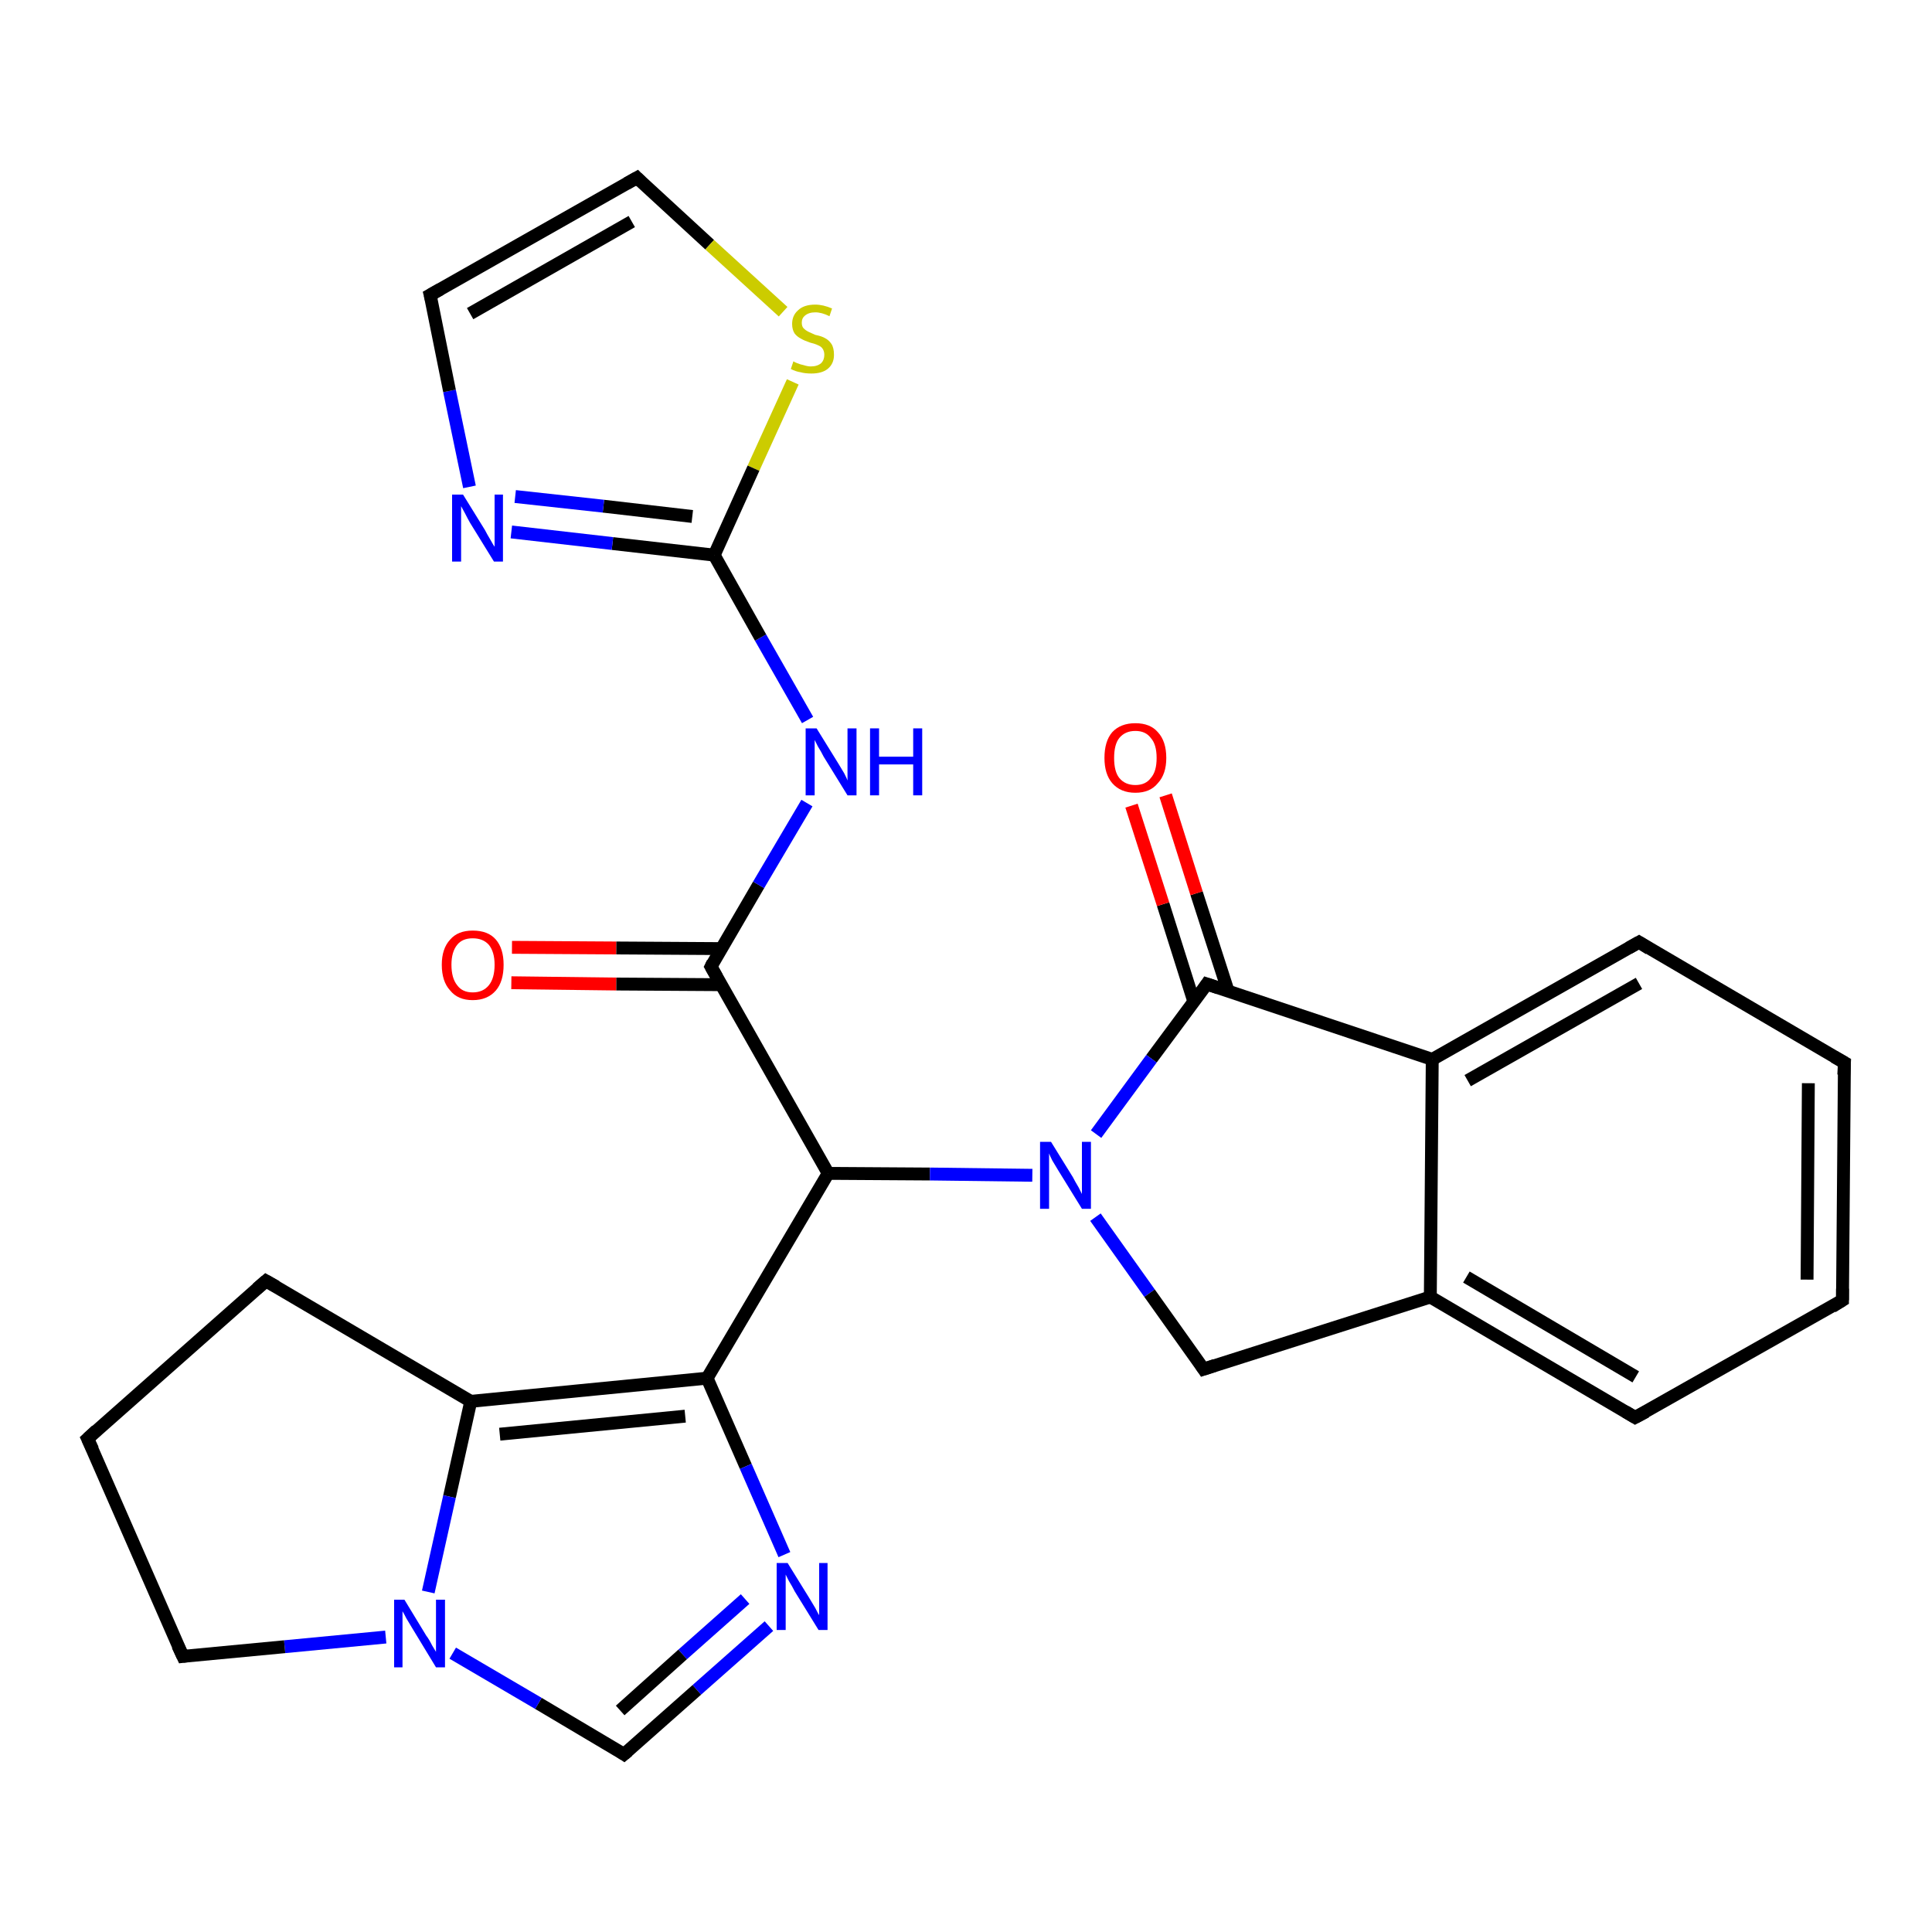 <?xml version='1.0' encoding='iso-8859-1'?>
<svg version='1.1' baseProfile='full'
              xmlns='http://www.w3.org/2000/svg'
                      xmlns:rdkit='http://www.rdkit.org/xml'
                      xmlns:xlink='http://www.w3.org/1999/xlink'
                  xml:space='preserve'
width='300px' height='300px' viewBox='0 0 300 300'>
<!-- END OF HEADER -->
<rect style='opacity:1.0;fill:#FFFFFF;stroke:none' width='300.0' height='300.0' x='0.0' y='0.0'> </rect>
<path class='bond-0 atom-0 atom-1' d='M 79.5,147.1 L 95.7,147.2' style='fill:none;fill-rule:evenodd;stroke:#FF0000;stroke-width:2.0px;stroke-linecap:butt;stroke-linejoin:miter;stroke-opacity:1' />
<path class='bond-0 atom-0 atom-1' d='M 95.7,147.2 L 112.0,147.3' style='fill:none;fill-rule:evenodd;stroke:#000000;stroke-width:2.0px;stroke-linecap:butt;stroke-linejoin:miter;stroke-opacity:1' />
<path class='bond-0 atom-0 atom-1' d='M 79.4,152.6 L 95.7,152.8' style='fill:none;fill-rule:evenodd;stroke:#FF0000;stroke-width:2.0px;stroke-linecap:butt;stroke-linejoin:miter;stroke-opacity:1' />
<path class='bond-0 atom-0 atom-1' d='M 95.7,152.8 L 111.9,152.9' style='fill:none;fill-rule:evenodd;stroke:#000000;stroke-width:2.0px;stroke-linecap:butt;stroke-linejoin:miter;stroke-opacity:1' />
<path class='bond-1 atom-1 atom-2' d='M 110.4,150.1 L 117.8,137.4' style='fill:none;fill-rule:evenodd;stroke:#000000;stroke-width:2.0px;stroke-linecap:butt;stroke-linejoin:miter;stroke-opacity:1' />
<path class='bond-1 atom-1 atom-2' d='M 117.8,137.4 L 125.3,124.7' style='fill:none;fill-rule:evenodd;stroke:#0000FF;stroke-width:2.0px;stroke-linecap:butt;stroke-linejoin:miter;stroke-opacity:1' />
<path class='bond-2 atom-2 atom-3' d='M 125.4,111.8 L 118.1,99.0' style='fill:none;fill-rule:evenodd;stroke:#0000FF;stroke-width:2.0px;stroke-linecap:butt;stroke-linejoin:miter;stroke-opacity:1' />
<path class='bond-2 atom-2 atom-3' d='M 118.1,99.0 L 110.9,86.2' style='fill:none;fill-rule:evenodd;stroke:#000000;stroke-width:2.0px;stroke-linecap:butt;stroke-linejoin:miter;stroke-opacity:1' />
<path class='bond-3 atom-3 atom-4' d='M 110.9,86.2 L 95.1,84.4' style='fill:none;fill-rule:evenodd;stroke:#000000;stroke-width:2.0px;stroke-linecap:butt;stroke-linejoin:miter;stroke-opacity:1' />
<path class='bond-3 atom-3 atom-4' d='M 95.1,84.4 L 79.4,82.6' style='fill:none;fill-rule:evenodd;stroke:#0000FF;stroke-width:2.0px;stroke-linecap:butt;stroke-linejoin:miter;stroke-opacity:1' />
<path class='bond-3 atom-3 atom-4' d='M 107.5,80.2 L 93.7,78.6' style='fill:none;fill-rule:evenodd;stroke:#000000;stroke-width:2.0px;stroke-linecap:butt;stroke-linejoin:miter;stroke-opacity:1' />
<path class='bond-3 atom-3 atom-4' d='M 93.7,78.6 L 80.0,77.1' style='fill:none;fill-rule:evenodd;stroke:#0000FF;stroke-width:2.0px;stroke-linecap:butt;stroke-linejoin:miter;stroke-opacity:1' />
<path class='bond-4 atom-4 atom-5' d='M 72.9,75.6 L 69.8,60.7' style='fill:none;fill-rule:evenodd;stroke:#0000FF;stroke-width:2.0px;stroke-linecap:butt;stroke-linejoin:miter;stroke-opacity:1' />
<path class='bond-4 atom-4 atom-5' d='M 69.8,60.7 L 66.8,45.8' style='fill:none;fill-rule:evenodd;stroke:#000000;stroke-width:2.0px;stroke-linecap:butt;stroke-linejoin:miter;stroke-opacity:1' />
<path class='bond-5 atom-5 atom-6' d='M 66.8,45.8 L 98.9,27.6' style='fill:none;fill-rule:evenodd;stroke:#000000;stroke-width:2.0px;stroke-linecap:butt;stroke-linejoin:miter;stroke-opacity:1' />
<path class='bond-5 atom-5 atom-6' d='M 73.0,48.7 L 98.1,34.4' style='fill:none;fill-rule:evenodd;stroke:#000000;stroke-width:2.0px;stroke-linecap:butt;stroke-linejoin:miter;stroke-opacity:1' />
<path class='bond-6 atom-6 atom-7' d='M 98.9,27.6 L 110.2,38.0' style='fill:none;fill-rule:evenodd;stroke:#000000;stroke-width:2.0px;stroke-linecap:butt;stroke-linejoin:miter;stroke-opacity:1' />
<path class='bond-6 atom-6 atom-7' d='M 110.2,38.0 L 121.6,48.4' style='fill:none;fill-rule:evenodd;stroke:#CCCC00;stroke-width:2.0px;stroke-linecap:butt;stroke-linejoin:miter;stroke-opacity:1' />
<path class='bond-7 atom-1 atom-8' d='M 110.4,150.1 L 128.6,182.2' style='fill:none;fill-rule:evenodd;stroke:#000000;stroke-width:2.0px;stroke-linecap:butt;stroke-linejoin:miter;stroke-opacity:1' />
<path class='bond-8 atom-8 atom-9' d='M 128.6,182.2 L 144.4,182.3' style='fill:none;fill-rule:evenodd;stroke:#000000;stroke-width:2.0px;stroke-linecap:butt;stroke-linejoin:miter;stroke-opacity:1' />
<path class='bond-8 atom-8 atom-9' d='M 144.4,182.3 L 160.3,182.5' style='fill:none;fill-rule:evenodd;stroke:#0000FF;stroke-width:2.0px;stroke-linecap:butt;stroke-linejoin:miter;stroke-opacity:1' />
<path class='bond-9 atom-9 atom-10' d='M 170.1,189.0 L 178.5,200.8' style='fill:none;fill-rule:evenodd;stroke:#0000FF;stroke-width:2.0px;stroke-linecap:butt;stroke-linejoin:miter;stroke-opacity:1' />
<path class='bond-9 atom-9 atom-10' d='M 178.5,200.8 L 186.9,212.6' style='fill:none;fill-rule:evenodd;stroke:#000000;stroke-width:2.0px;stroke-linecap:butt;stroke-linejoin:miter;stroke-opacity:1' />
<path class='bond-10 atom-10 atom-11' d='M 186.9,212.6 L 222.1,201.4' style='fill:none;fill-rule:evenodd;stroke:#000000;stroke-width:2.0px;stroke-linecap:butt;stroke-linejoin:miter;stroke-opacity:1' />
<path class='bond-11 atom-11 atom-12' d='M 222.1,201.4 L 253.9,220.1' style='fill:none;fill-rule:evenodd;stroke:#000000;stroke-width:2.0px;stroke-linecap:butt;stroke-linejoin:miter;stroke-opacity:1' />
<path class='bond-11 atom-11 atom-12' d='M 227.7,198.3 L 254.0,213.8' style='fill:none;fill-rule:evenodd;stroke:#000000;stroke-width:2.0px;stroke-linecap:butt;stroke-linejoin:miter;stroke-opacity:1' />
<path class='bond-12 atom-12 atom-13' d='M 253.9,220.1 L 286.1,201.9' style='fill:none;fill-rule:evenodd;stroke:#000000;stroke-width:2.0px;stroke-linecap:butt;stroke-linejoin:miter;stroke-opacity:1' />
<path class='bond-13 atom-13 atom-14' d='M 286.1,201.9 L 286.4,165.0' style='fill:none;fill-rule:evenodd;stroke:#000000;stroke-width:2.0px;stroke-linecap:butt;stroke-linejoin:miter;stroke-opacity:1' />
<path class='bond-13 atom-13 atom-14' d='M 280.6,198.7 L 280.8,168.2' style='fill:none;fill-rule:evenodd;stroke:#000000;stroke-width:2.0px;stroke-linecap:butt;stroke-linejoin:miter;stroke-opacity:1' />
<path class='bond-14 atom-14 atom-15' d='M 286.4,165.0 L 254.5,146.3' style='fill:none;fill-rule:evenodd;stroke:#000000;stroke-width:2.0px;stroke-linecap:butt;stroke-linejoin:miter;stroke-opacity:1' />
<path class='bond-15 atom-15 atom-16' d='M 254.5,146.3 L 222.4,164.5' style='fill:none;fill-rule:evenodd;stroke:#000000;stroke-width:2.0px;stroke-linecap:butt;stroke-linejoin:miter;stroke-opacity:1' />
<path class='bond-15 atom-15 atom-16' d='M 254.5,152.7 L 227.9,167.8' style='fill:none;fill-rule:evenodd;stroke:#000000;stroke-width:2.0px;stroke-linecap:butt;stroke-linejoin:miter;stroke-opacity:1' />
<path class='bond-16 atom-16 atom-17' d='M 222.4,164.5 L 187.4,152.8' style='fill:none;fill-rule:evenodd;stroke:#000000;stroke-width:2.0px;stroke-linecap:butt;stroke-linejoin:miter;stroke-opacity:1' />
<path class='bond-17 atom-17 atom-18' d='M 190.7,153.9 L 185.8,138.7' style='fill:none;fill-rule:evenodd;stroke:#000000;stroke-width:2.0px;stroke-linecap:butt;stroke-linejoin:miter;stroke-opacity:1' />
<path class='bond-17 atom-17 atom-18' d='M 185.8,138.7 L 181.0,123.5' style='fill:none;fill-rule:evenodd;stroke:#FF0000;stroke-width:2.0px;stroke-linecap:butt;stroke-linejoin:miter;stroke-opacity:1' />
<path class='bond-17 atom-17 atom-18' d='M 185.4,155.6 L 180.6,140.4' style='fill:none;fill-rule:evenodd;stroke:#000000;stroke-width:2.0px;stroke-linecap:butt;stroke-linejoin:miter;stroke-opacity:1' />
<path class='bond-17 atom-17 atom-18' d='M 180.6,140.4 L 175.7,125.1' style='fill:none;fill-rule:evenodd;stroke:#FF0000;stroke-width:2.0px;stroke-linecap:butt;stroke-linejoin:miter;stroke-opacity:1' />
<path class='bond-18 atom-8 atom-19' d='M 128.6,182.2 L 109.8,214.0' style='fill:none;fill-rule:evenodd;stroke:#000000;stroke-width:2.0px;stroke-linecap:butt;stroke-linejoin:miter;stroke-opacity:1' />
<path class='bond-19 atom-19 atom-20' d='M 109.8,214.0 L 115.8,227.7' style='fill:none;fill-rule:evenodd;stroke:#000000;stroke-width:2.0px;stroke-linecap:butt;stroke-linejoin:miter;stroke-opacity:1' />
<path class='bond-19 atom-19 atom-20' d='M 115.8,227.7 L 121.8,241.4' style='fill:none;fill-rule:evenodd;stroke:#0000FF;stroke-width:2.0px;stroke-linecap:butt;stroke-linejoin:miter;stroke-opacity:1' />
<path class='bond-20 atom-20 atom-21' d='M 119.4,252.5 L 108.2,262.4' style='fill:none;fill-rule:evenodd;stroke:#0000FF;stroke-width:2.0px;stroke-linecap:butt;stroke-linejoin:miter;stroke-opacity:1' />
<path class='bond-20 atom-20 atom-21' d='M 108.2,262.4 L 96.9,272.4' style='fill:none;fill-rule:evenodd;stroke:#000000;stroke-width:2.0px;stroke-linecap:butt;stroke-linejoin:miter;stroke-opacity:1' />
<path class='bond-20 atom-20 atom-21' d='M 115.7,248.3 L 106.0,256.9' style='fill:none;fill-rule:evenodd;stroke:#0000FF;stroke-width:2.0px;stroke-linecap:butt;stroke-linejoin:miter;stroke-opacity:1' />
<path class='bond-20 atom-20 atom-21' d='M 106.0,256.9 L 96.3,265.6' style='fill:none;fill-rule:evenodd;stroke:#000000;stroke-width:2.0px;stroke-linecap:butt;stroke-linejoin:miter;stroke-opacity:1' />
<path class='bond-21 atom-21 atom-22' d='M 96.9,272.4 L 83.6,264.5' style='fill:none;fill-rule:evenodd;stroke:#000000;stroke-width:2.0px;stroke-linecap:butt;stroke-linejoin:miter;stroke-opacity:1' />
<path class='bond-21 atom-21 atom-22' d='M 83.6,264.5 L 70.3,256.7' style='fill:none;fill-rule:evenodd;stroke:#0000FF;stroke-width:2.0px;stroke-linecap:butt;stroke-linejoin:miter;stroke-opacity:1' />
<path class='bond-22 atom-22 atom-23' d='M 59.9,254.2 L 44.2,255.7' style='fill:none;fill-rule:evenodd;stroke:#0000FF;stroke-width:2.0px;stroke-linecap:butt;stroke-linejoin:miter;stroke-opacity:1' />
<path class='bond-22 atom-22 atom-23' d='M 44.2,255.7 L 28.4,257.2' style='fill:none;fill-rule:evenodd;stroke:#000000;stroke-width:2.0px;stroke-linecap:butt;stroke-linejoin:miter;stroke-opacity:1' />
<path class='bond-23 atom-23 atom-24' d='M 28.4,257.2 L 13.6,223.4' style='fill:none;fill-rule:evenodd;stroke:#000000;stroke-width:2.0px;stroke-linecap:butt;stroke-linejoin:miter;stroke-opacity:1' />
<path class='bond-24 atom-24 atom-25' d='M 13.6,223.4 L 41.3,198.9' style='fill:none;fill-rule:evenodd;stroke:#000000;stroke-width:2.0px;stroke-linecap:butt;stroke-linejoin:miter;stroke-opacity:1' />
<path class='bond-25 atom-25 atom-26' d='M 41.3,198.9 L 73.1,217.6' style='fill:none;fill-rule:evenodd;stroke:#000000;stroke-width:2.0px;stroke-linecap:butt;stroke-linejoin:miter;stroke-opacity:1' />
<path class='bond-26 atom-7 atom-3' d='M 123.1,59.3 L 117.0,72.7' style='fill:none;fill-rule:evenodd;stroke:#CCCC00;stroke-width:2.0px;stroke-linecap:butt;stroke-linejoin:miter;stroke-opacity:1' />
<path class='bond-26 atom-7 atom-3' d='M 117.0,72.7 L 110.9,86.2' style='fill:none;fill-rule:evenodd;stroke:#000000;stroke-width:2.0px;stroke-linecap:butt;stroke-linejoin:miter;stroke-opacity:1' />
<path class='bond-27 atom-17 atom-9' d='M 187.4,152.8 L 178.8,164.4' style='fill:none;fill-rule:evenodd;stroke:#000000;stroke-width:2.0px;stroke-linecap:butt;stroke-linejoin:miter;stroke-opacity:1' />
<path class='bond-27 atom-17 atom-9' d='M 178.8,164.4 L 170.2,176.1' style='fill:none;fill-rule:evenodd;stroke:#0000FF;stroke-width:2.0px;stroke-linecap:butt;stroke-linejoin:miter;stroke-opacity:1' />
<path class='bond-28 atom-26 atom-19' d='M 73.1,217.6 L 109.8,214.0' style='fill:none;fill-rule:evenodd;stroke:#000000;stroke-width:2.0px;stroke-linecap:butt;stroke-linejoin:miter;stroke-opacity:1' />
<path class='bond-28 atom-26 atom-19' d='M 77.6,222.7 L 106.4,219.9' style='fill:none;fill-rule:evenodd;stroke:#000000;stroke-width:2.0px;stroke-linecap:butt;stroke-linejoin:miter;stroke-opacity:1' />
<path class='bond-29 atom-16 atom-11' d='M 222.4,164.5 L 222.1,201.4' style='fill:none;fill-rule:evenodd;stroke:#000000;stroke-width:2.0px;stroke-linecap:butt;stroke-linejoin:miter;stroke-opacity:1' />
<path class='bond-30 atom-26 atom-22' d='M 73.1,217.6 L 69.8,232.4' style='fill:none;fill-rule:evenodd;stroke:#000000;stroke-width:2.0px;stroke-linecap:butt;stroke-linejoin:miter;stroke-opacity:1' />
<path class='bond-30 atom-26 atom-22' d='M 69.8,232.4 L 66.5,247.2' style='fill:none;fill-rule:evenodd;stroke:#0000FF;stroke-width:2.0px;stroke-linecap:butt;stroke-linejoin:miter;stroke-opacity:1' />
<path d='M 110.7,149.5 L 110.4,150.1 L 111.3,151.7' style='fill:none;stroke:#000000;stroke-width:2.0px;stroke-linecap:butt;stroke-linejoin:miter;stroke-opacity:1;' />
<path d='M 67.0,46.6 L 66.8,45.8 L 68.4,44.9' style='fill:none;stroke:#000000;stroke-width:2.0px;stroke-linecap:butt;stroke-linejoin:miter;stroke-opacity:1;' />
<path d='M 97.3,28.5 L 98.9,27.6 L 99.5,28.2' style='fill:none;stroke:#000000;stroke-width:2.0px;stroke-linecap:butt;stroke-linejoin:miter;stroke-opacity:1;' />
<path d='M 186.5,212.0 L 186.9,212.6 L 188.7,212.0' style='fill:none;stroke:#000000;stroke-width:2.0px;stroke-linecap:butt;stroke-linejoin:miter;stroke-opacity:1;' />
<path d='M 252.4,219.2 L 253.9,220.1 L 255.6,219.2' style='fill:none;stroke:#000000;stroke-width:2.0px;stroke-linecap:butt;stroke-linejoin:miter;stroke-opacity:1;' />
<path d='M 284.5,202.9 L 286.1,201.9 L 286.1,200.1' style='fill:none;stroke:#000000;stroke-width:2.0px;stroke-linecap:butt;stroke-linejoin:miter;stroke-opacity:1;' />
<path d='M 286.3,166.9 L 286.4,165.0 L 284.8,164.1' style='fill:none;stroke:#000000;stroke-width:2.0px;stroke-linecap:butt;stroke-linejoin:miter;stroke-opacity:1;' />
<path d='M 256.1,147.3 L 254.5,146.3 L 252.9,147.2' style='fill:none;stroke:#000000;stroke-width:2.0px;stroke-linecap:butt;stroke-linejoin:miter;stroke-opacity:1;' />
<path d='M 189.2,153.4 L 187.4,152.8 L 187.0,153.4' style='fill:none;stroke:#000000;stroke-width:2.0px;stroke-linecap:butt;stroke-linejoin:miter;stroke-opacity:1;' />
<path d='M 97.5,271.9 L 96.9,272.4 L 96.3,272.0' style='fill:none;stroke:#000000;stroke-width:2.0px;stroke-linecap:butt;stroke-linejoin:miter;stroke-opacity:1;' />
<path d='M 29.2,257.1 L 28.4,257.2 L 27.6,255.5' style='fill:none;stroke:#000000;stroke-width:2.0px;stroke-linecap:butt;stroke-linejoin:miter;stroke-opacity:1;' />
<path d='M 14.4,225.1 L 13.6,223.4 L 15.0,222.1' style='fill:none;stroke:#000000;stroke-width:2.0px;stroke-linecap:butt;stroke-linejoin:miter;stroke-opacity:1;' />
<path d='M 39.9,200.1 L 41.3,198.9 L 42.9,199.8' style='fill:none;stroke:#000000;stroke-width:2.0px;stroke-linecap:butt;stroke-linejoin:miter;stroke-opacity:1;' />
<path class='atom-0' d='M 68.6 149.8
Q 68.6 147.3, 69.9 145.9
Q 71.1 144.5, 73.4 144.5
Q 75.8 144.5, 77.0 145.9
Q 78.2 147.3, 78.2 149.8
Q 78.2 152.4, 77.0 153.8
Q 75.7 155.3, 73.4 155.3
Q 71.1 155.3, 69.9 153.8
Q 68.6 152.4, 68.6 149.8
M 73.4 154.1
Q 75.0 154.1, 75.9 153.0
Q 76.8 151.9, 76.8 149.8
Q 76.8 147.8, 75.9 146.7
Q 75.0 145.7, 73.4 145.7
Q 71.8 145.7, 71.0 146.7
Q 70.1 147.8, 70.1 149.8
Q 70.1 151.9, 71.0 153.0
Q 71.8 154.1, 73.4 154.1
' fill='#FF0000'/>
<path class='atom-2' d='M 126.8 113.1
L 130.2 118.6
Q 130.5 119.1, 131.1 120.1
Q 131.6 121.1, 131.6 121.2
L 131.6 113.1
L 133.0 113.1
L 133.0 123.5
L 131.6 123.5
L 127.9 117.5
Q 127.5 116.7, 127.0 115.9
Q 126.6 115.1, 126.5 114.9
L 126.5 123.5
L 125.1 123.5
L 125.1 113.1
L 126.8 113.1
' fill='#0000FF'/>
<path class='atom-2' d='M 135.1 113.1
L 136.5 113.1
L 136.5 117.5
L 141.8 117.5
L 141.8 113.1
L 143.2 113.1
L 143.2 123.5
L 141.8 123.5
L 141.8 118.7
L 136.5 118.7
L 136.5 123.5
L 135.1 123.5
L 135.1 113.1
' fill='#0000FF'/>
<path class='atom-4' d='M 71.9 76.8
L 75.3 82.3
Q 75.6 82.9, 76.2 83.9
Q 76.7 84.8, 76.8 84.9
L 76.8 76.8
L 78.1 76.8
L 78.1 87.2
L 76.7 87.2
L 73.0 81.2
Q 72.6 80.5, 72.2 79.7
Q 71.7 78.8, 71.6 78.6
L 71.6 87.2
L 70.2 87.2
L 70.2 76.8
L 71.9 76.8
' fill='#0000FF'/>
<path class='atom-7' d='M 123.2 56.1
Q 123.3 56.2, 123.8 56.4
Q 124.3 56.6, 124.8 56.7
Q 125.4 56.9, 125.9 56.9
Q 126.9 56.9, 127.5 56.4
Q 128.0 55.9, 128.0 55.1
Q 128.0 54.5, 127.7 54.1
Q 127.5 53.8, 127.0 53.6
Q 126.6 53.4, 125.8 53.2
Q 124.9 52.9, 124.4 52.6
Q 123.8 52.3, 123.4 51.8
Q 123.0 51.2, 123.0 50.3
Q 123.0 49.0, 123.9 48.2
Q 124.8 47.3, 126.6 47.3
Q 127.8 47.3, 129.2 47.9
L 128.8 49.1
Q 127.6 48.5, 126.6 48.5
Q 125.6 48.5, 125.0 49.0
Q 124.5 49.4, 124.5 50.1
Q 124.5 50.7, 124.8 51.0
Q 125.1 51.3, 125.5 51.5
Q 125.9 51.7, 126.6 52.0
Q 127.6 52.2, 128.1 52.5
Q 128.7 52.8, 129.1 53.4
Q 129.5 54.0, 129.5 55.1
Q 129.5 56.5, 128.5 57.3
Q 127.6 58.0, 126.0 58.0
Q 125.0 58.0, 124.3 57.8
Q 123.6 57.7, 122.8 57.3
L 123.2 56.1
' fill='#CCCC00'/>
<path class='atom-9' d='M 163.2 177.3
L 166.6 182.8
Q 166.9 183.4, 167.5 184.4
Q 168.0 185.4, 168.0 185.4
L 168.0 177.3
L 169.4 177.3
L 169.4 187.7
L 168.0 187.7
L 164.3 181.7
Q 163.9 181.0, 163.4 180.2
Q 163.0 179.4, 162.9 179.1
L 162.9 187.7
L 161.5 187.7
L 161.5 177.3
L 163.2 177.3
' fill='#0000FF'/>
<path class='atom-18' d='M 171.5 117.7
Q 171.5 115.1, 172.7 113.7
Q 174.0 112.3, 176.3 112.3
Q 178.6 112.3, 179.8 113.7
Q 181.1 115.1, 181.1 117.7
Q 181.1 120.2, 179.8 121.6
Q 178.6 123.1, 176.3 123.1
Q 174.0 123.1, 172.7 121.6
Q 171.5 120.2, 171.5 117.7
M 176.3 121.9
Q 177.9 121.9, 178.7 120.8
Q 179.6 119.8, 179.6 117.7
Q 179.6 115.6, 178.7 114.6
Q 177.9 113.5, 176.3 113.5
Q 174.7 113.5, 173.8 114.6
Q 173.0 115.6, 173.0 117.7
Q 173.0 119.8, 173.8 120.8
Q 174.7 121.9, 176.3 121.9
' fill='#FF0000'/>
<path class='atom-20' d='M 122.3 242.7
L 125.7 248.2
Q 126.0 248.7, 126.6 249.7
Q 127.1 250.7, 127.2 250.8
L 127.2 242.7
L 128.5 242.7
L 128.5 253.1
L 127.1 253.1
L 123.4 247.1
Q 123.0 246.3, 122.5 245.5
Q 122.1 244.7, 122.0 244.5
L 122.0 253.1
L 120.6 253.1
L 120.6 242.7
L 122.3 242.7
' fill='#0000FF'/>
<path class='atom-22' d='M 62.8 248.4
L 66.2 254.0
Q 66.6 254.5, 67.1 255.5
Q 67.7 256.5, 67.7 256.5
L 67.7 248.4
L 69.1 248.4
L 69.1 258.9
L 67.7 258.9
L 64.0 252.8
Q 63.6 252.1, 63.1 251.3
Q 62.7 250.5, 62.5 250.2
L 62.5 258.9
L 61.2 258.9
L 61.2 248.4
L 62.8 248.4
' fill='#0000FF'/>
</svg>
